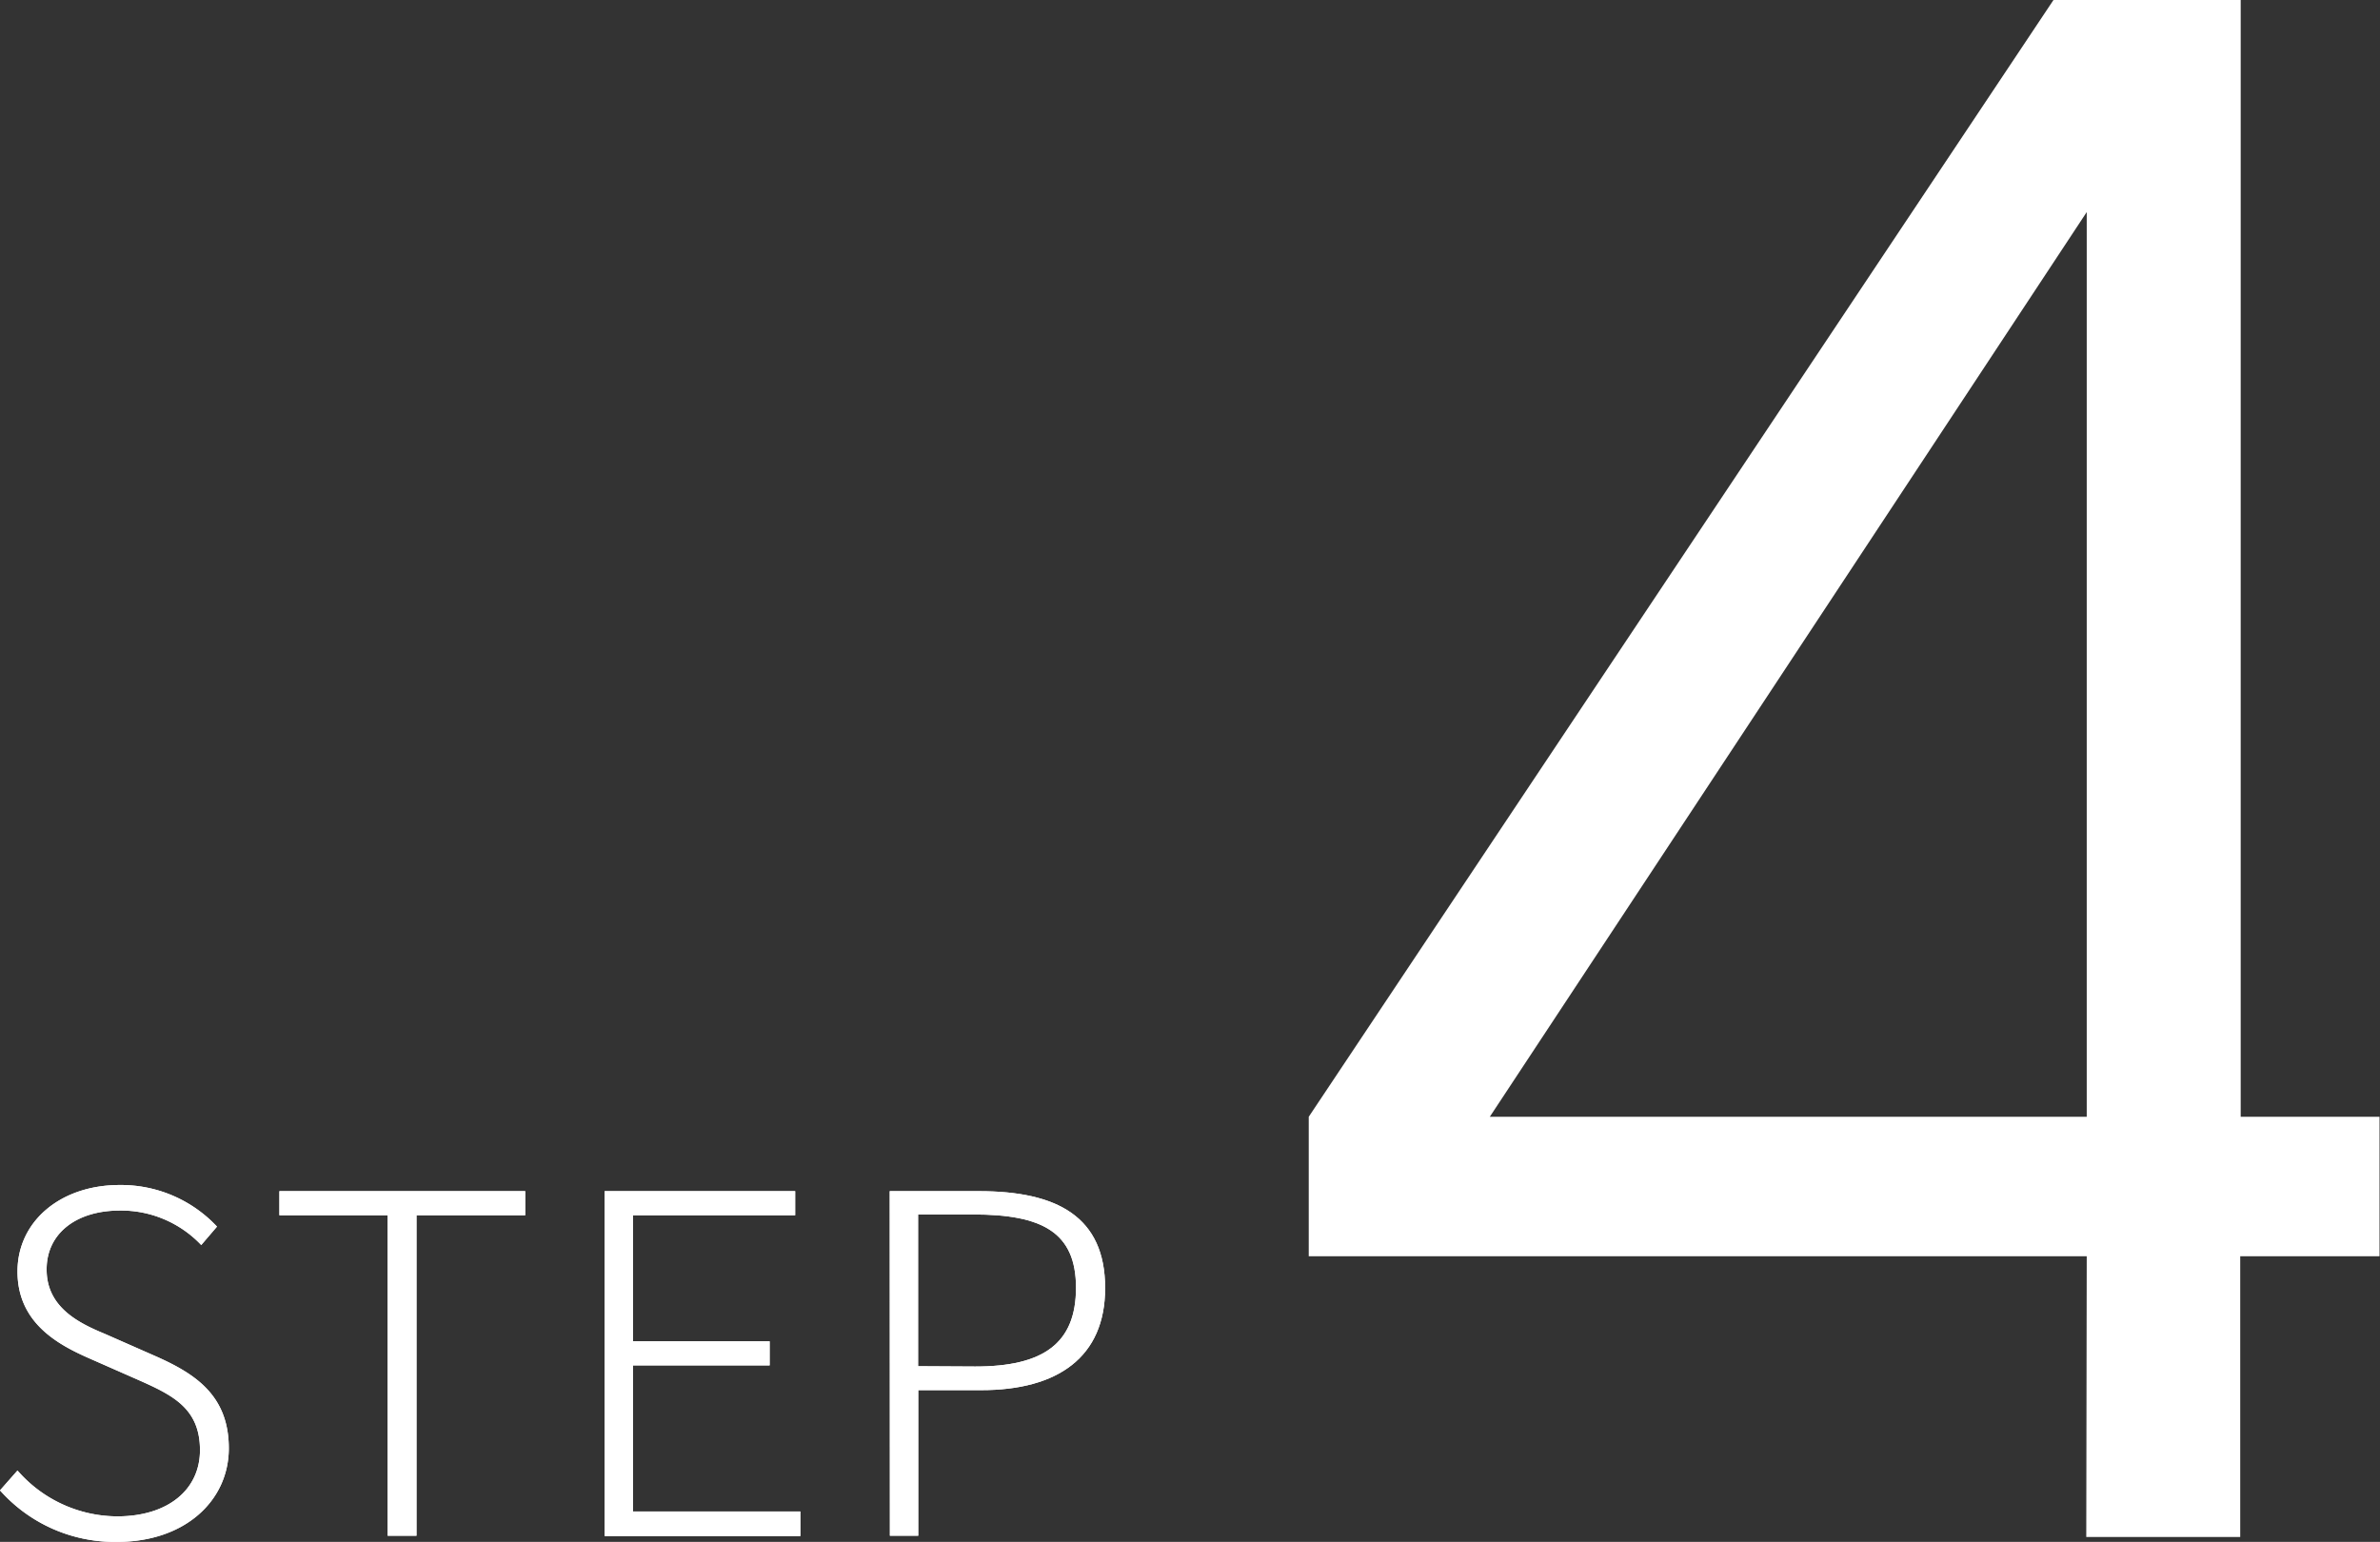 <svg xmlns="http://www.w3.org/2000/svg" viewBox="0 0 151.03 97.86"><rect x="0" y="0" width="151.03" height="97.86" fill="#333333" stroke="none"/><defs><style>.cls-1{fill:#fff;}</style></defs><g id="レイヤー_2" data-name="レイヤー 2"><g id="design"><path class="cls-1" d="M132.42,79.73H83.05V70.88L130.31,0h11.88V70.88H151v8.85h-8.84V97.55h-9.77Zm0-66.27L94.54,70.88h37.88Z"/><path class="cls-1" d="M0,94.59l1.11-1.26a8.42,8.42,0,0,0,6.33,2.91c3.24,0,5.25-1.71,5.25-4.2,0-2.64-1.71-3.48-3.87-4.44L5.55,86.16c-1.95-.87-4.44-2.25-4.44-5.46s2.76-5.49,6.48-5.49a8.35,8.35,0,0,1,6.18,2.64l-1,1.17a7,7,0,0,0-5.16-2.19c-2.79,0-4.65,1.47-4.65,3.72C2.94,83,5.07,84,6.66,84.66L9.93,86.1c2.49,1.11,4.59,2.49,4.59,5.82s-2.79,5.94-7.08,5.94A9.73,9.73,0,0,1,0,94.59Z"/><path class="cls-1" d="M0,94.59l1.11-1.26a8.42,8.42,0,0,0,6.33,2.91c3.24,0,5.25-1.71,5.25-4.2,0-2.64-1.71-3.48-3.87-4.44L5.55,86.16c-1.95-.87-4.44-2.25-4.44-5.46s2.76-5.49,6.48-5.49a8.35,8.35,0,0,1,6.18,2.64l-1,1.17a7,7,0,0,0-5.16-2.19c-2.79,0-4.65,1.47-4.65,3.72C2.94,83,5.07,84,6.66,84.66L9.93,86.1c2.49,1.11,4.59,2.49,4.59,5.82s-2.79,5.94-7.08,5.94A9.73,9.73,0,0,1,0,94.59Z"/><path class="cls-1" d="M24.6,77.13H17.73V75.6h15.6v1.53h-6.9V97.47H24.6Z"/><path class="cls-1" d="M24.6,77.13H17.73V75.6h15.6v1.53h-6.9V97.47H24.6Z"/><path class="cls-1" d="M38.37,75.6H50.46v1.53H40.17v8h8.67v1.53H40.17v9.27H50.79v1.56H38.37Z"/><path class="cls-1" d="M38.37,75.6H50.46v1.53H40.17v8h8.67v1.53H40.17v9.27H50.79v1.56H38.37Z"/><path class="cls-1" d="M56.46,75.6h5.67c4.95,0,8,1.62,8,6.15,0,4.38-3,6.48-7.86,6.48h-4v9.24h-1.8Zm5.43,11.13c4.32,0,6.39-1.47,6.39-5s-2.16-4.65-6.51-4.65H58.26v9.63Z"/><path class="cls-1" d="M56.46,75.6h5.67c4.95,0,8,1.62,8,6.15,0,4.38-3,6.48-7.86,6.48h-4v9.24h-1.8Zm5.43,11.13c4.32,0,6.39-1.47,6.39-5s-2.16-4.65-6.51-4.65H58.26v9.63Z"/></g></g></svg>